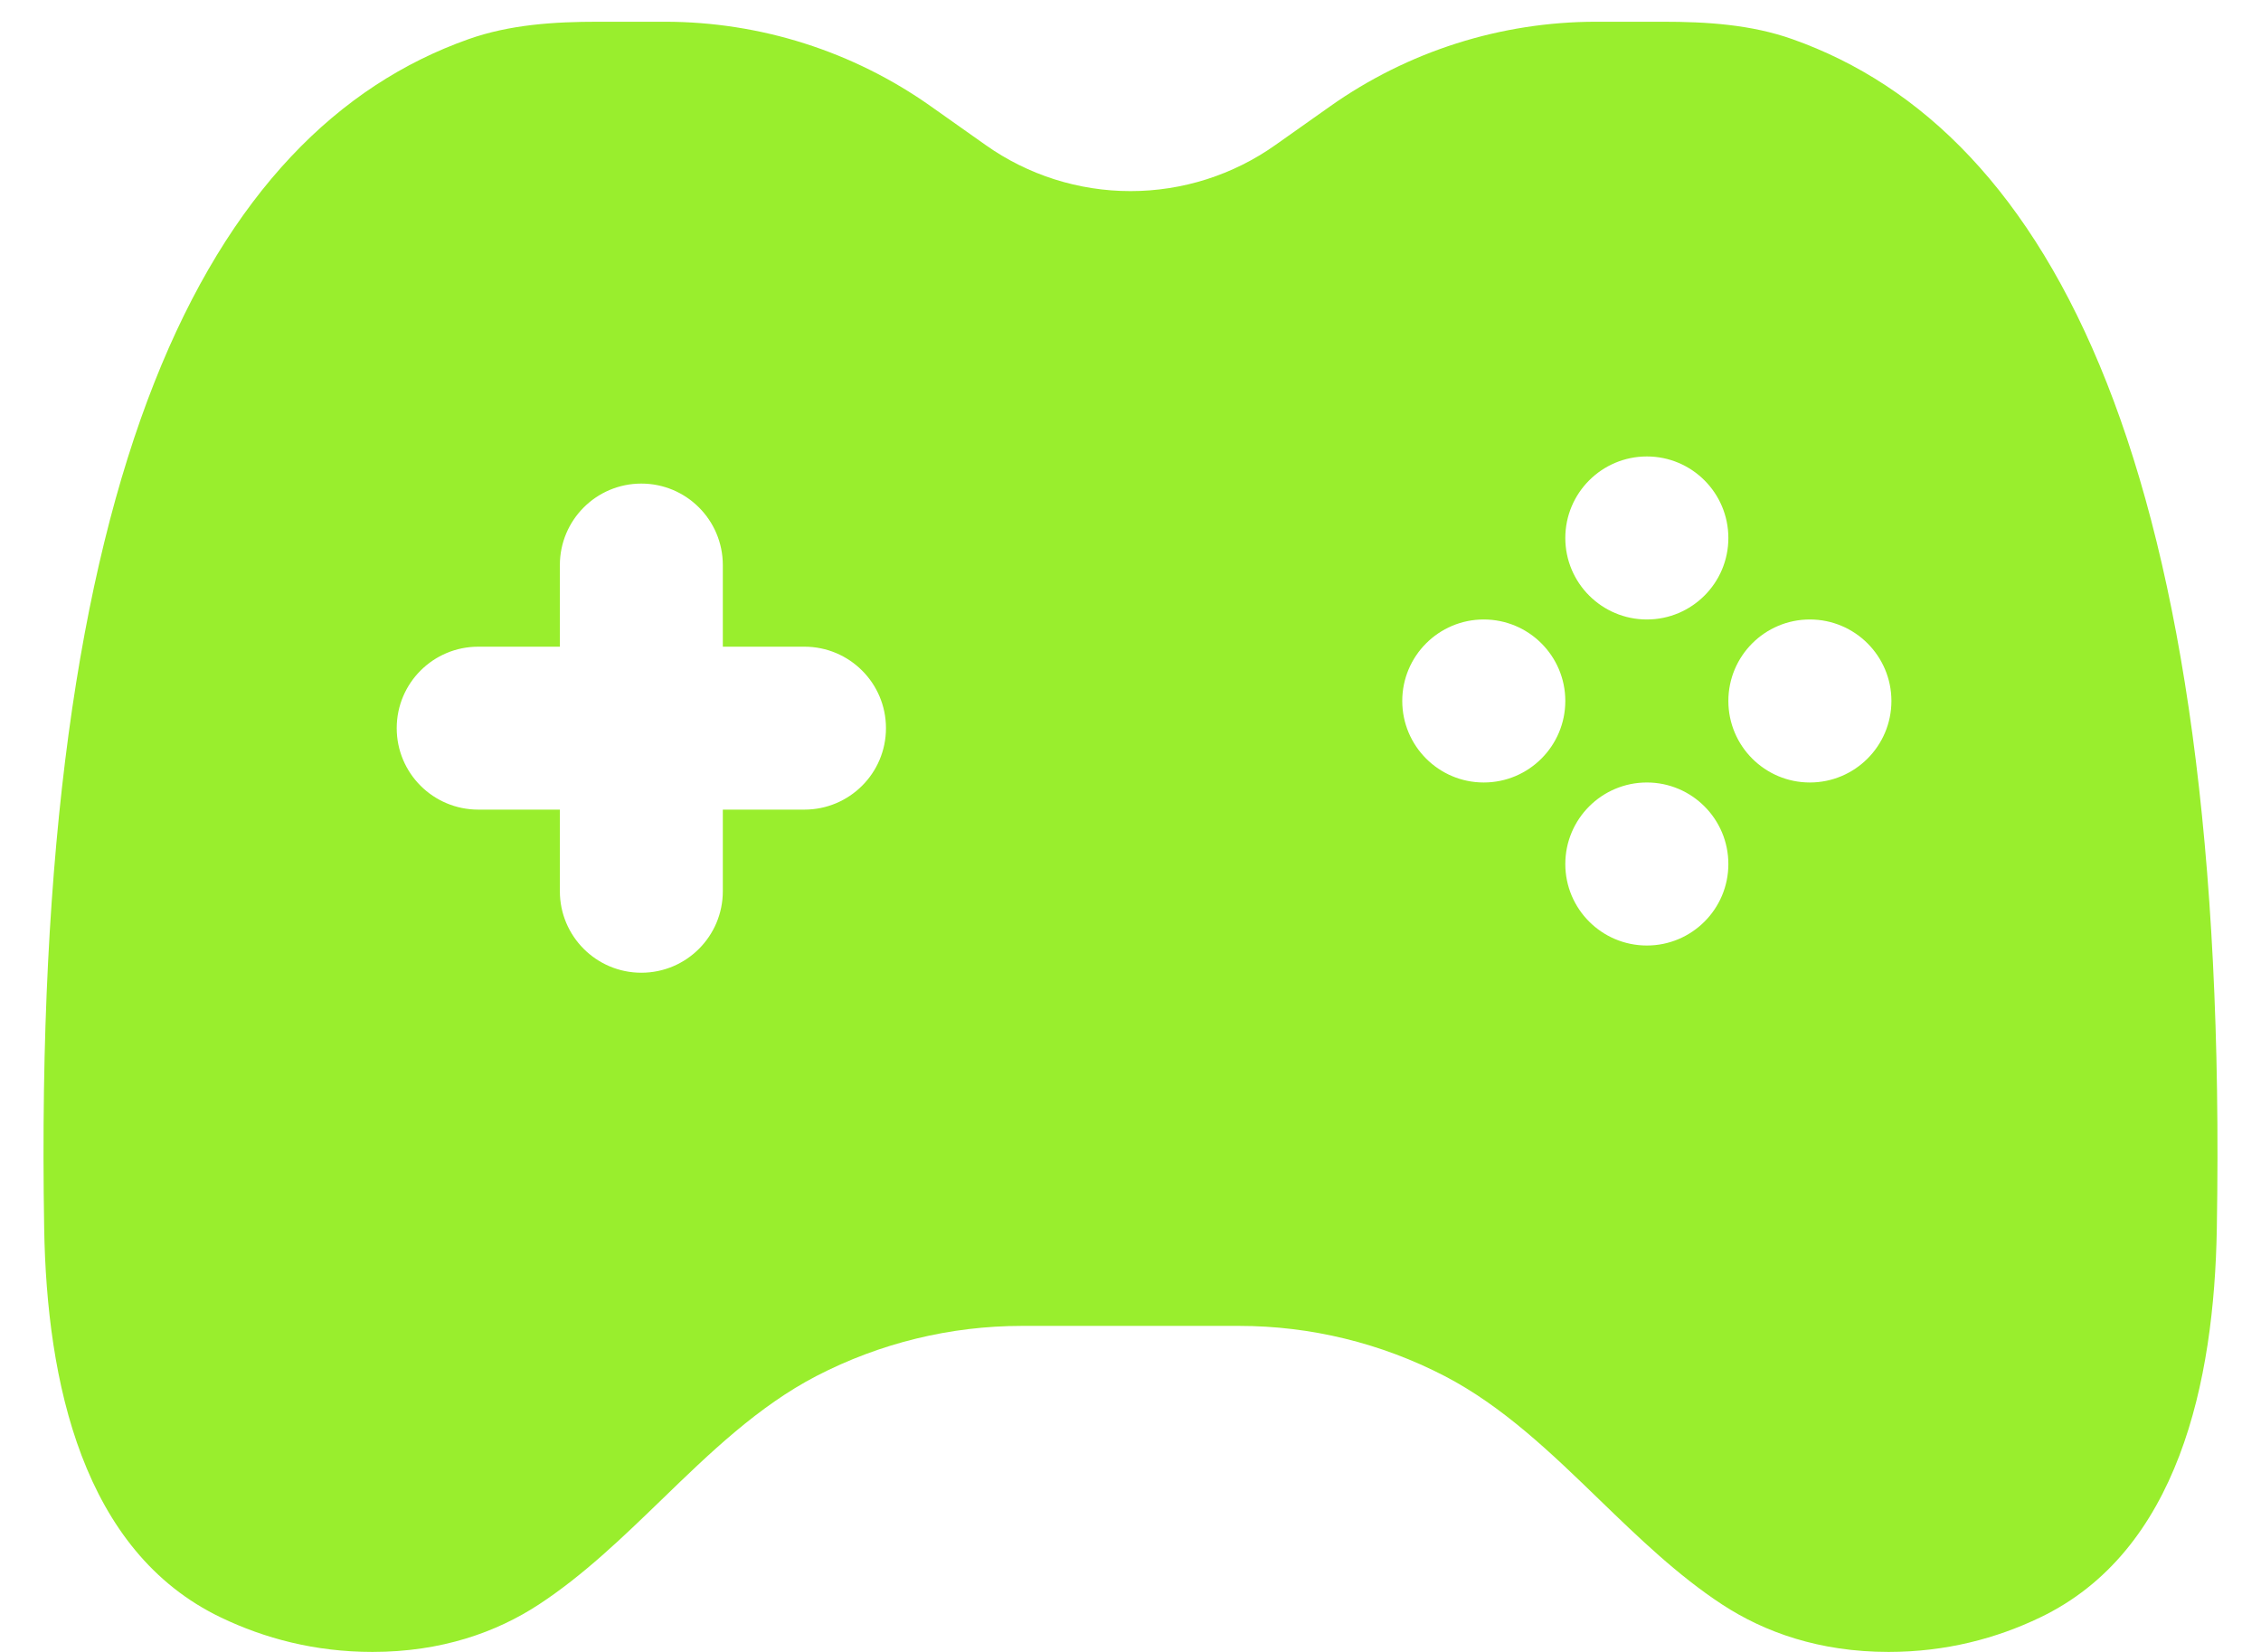 <svg width="26" height="19" viewBox="0 0 26 19" fill="none" xmlns="http://www.w3.org/2000/svg">
<path fill-rule="evenodd" clip-rule="evenodd" d="M11.334 1.668L10.706 1.224C9.811 0.59 8.741 0.25 7.644 0.25H6.878C6.373 0.25 5.863 0.282 5.386 0.451C2.408 1.507 0.359 5.369 0.508 14.128C0.537 15.893 0.95 17.844 2.543 18.605C3.039 18.843 3.621 19 4.283 19C5.078 19 5.71 18.773 6.197 18.454C6.708 18.119 7.158 17.684 7.608 17.249C8.163 16.711 8.719 16.174 9.389 15.826C10.119 15.448 10.929 15.25 11.751 15.25H14.249C15.071 15.25 15.881 15.448 16.611 15.826C17.281 16.174 17.837 16.711 18.392 17.249C18.842 17.684 19.292 18.119 19.803 18.454C20.29 18.773 20.922 19 21.717 19C22.379 19 22.961 18.843 23.457 18.605C25.05 17.844 25.463 15.893 25.492 14.128C25.641 5.369 23.592 1.507 20.613 0.451C20.137 0.282 19.627 0.25 19.122 0.25H18.356C17.259 0.25 16.189 0.59 15.294 1.224L14.666 1.668C14.179 2.013 13.597 2.198 13 2.198C12.403 2.198 11.821 2.013 11.334 1.668ZM18.938 5.25C19.455 5.25 19.875 5.67 19.875 6.188C19.875 6.705 19.455 7.125 18.938 7.125C18.42 7.125 18 6.705 18 6.188C18 5.67 18.42 5.25 18.938 5.25ZM7.375 5.562C7.893 5.562 8.312 5.982 8.312 6.5V7.438H9.25C9.768 7.438 10.188 7.857 10.188 8.375C10.188 8.893 9.768 9.312 9.25 9.312H8.312V10.25C8.312 10.768 7.893 11.188 7.375 11.188C6.857 11.188 6.438 10.768 6.438 10.25V9.312H5.5C4.982 9.312 4.562 8.893 4.562 8.375C4.562 7.857 4.982 7.438 5.5 7.438H6.438V6.5C6.438 5.982 6.857 5.562 7.375 5.562ZM21.75 8.062C21.75 8.58 21.33 9 20.812 9C20.295 9 19.875 8.58 19.875 8.062C19.875 7.545 20.295 7.125 20.812 7.125C21.33 7.125 21.75 7.545 21.75 8.062ZM17.062 9C17.58 9 18 8.58 18 8.062C18 7.545 17.58 7.125 17.062 7.125C16.545 7.125 16.125 7.545 16.125 8.062C16.125 8.58 16.545 9 17.062 9ZM19.875 9.938C19.875 9.42 19.455 9 18.938 9C18.42 9 18 9.42 18 9.938C18 10.455 18.42 10.875 18.938 10.875C19.455 10.875 19.875 10.455 19.875 9.938Z" fill="#99EE2D"/>
</svg>
